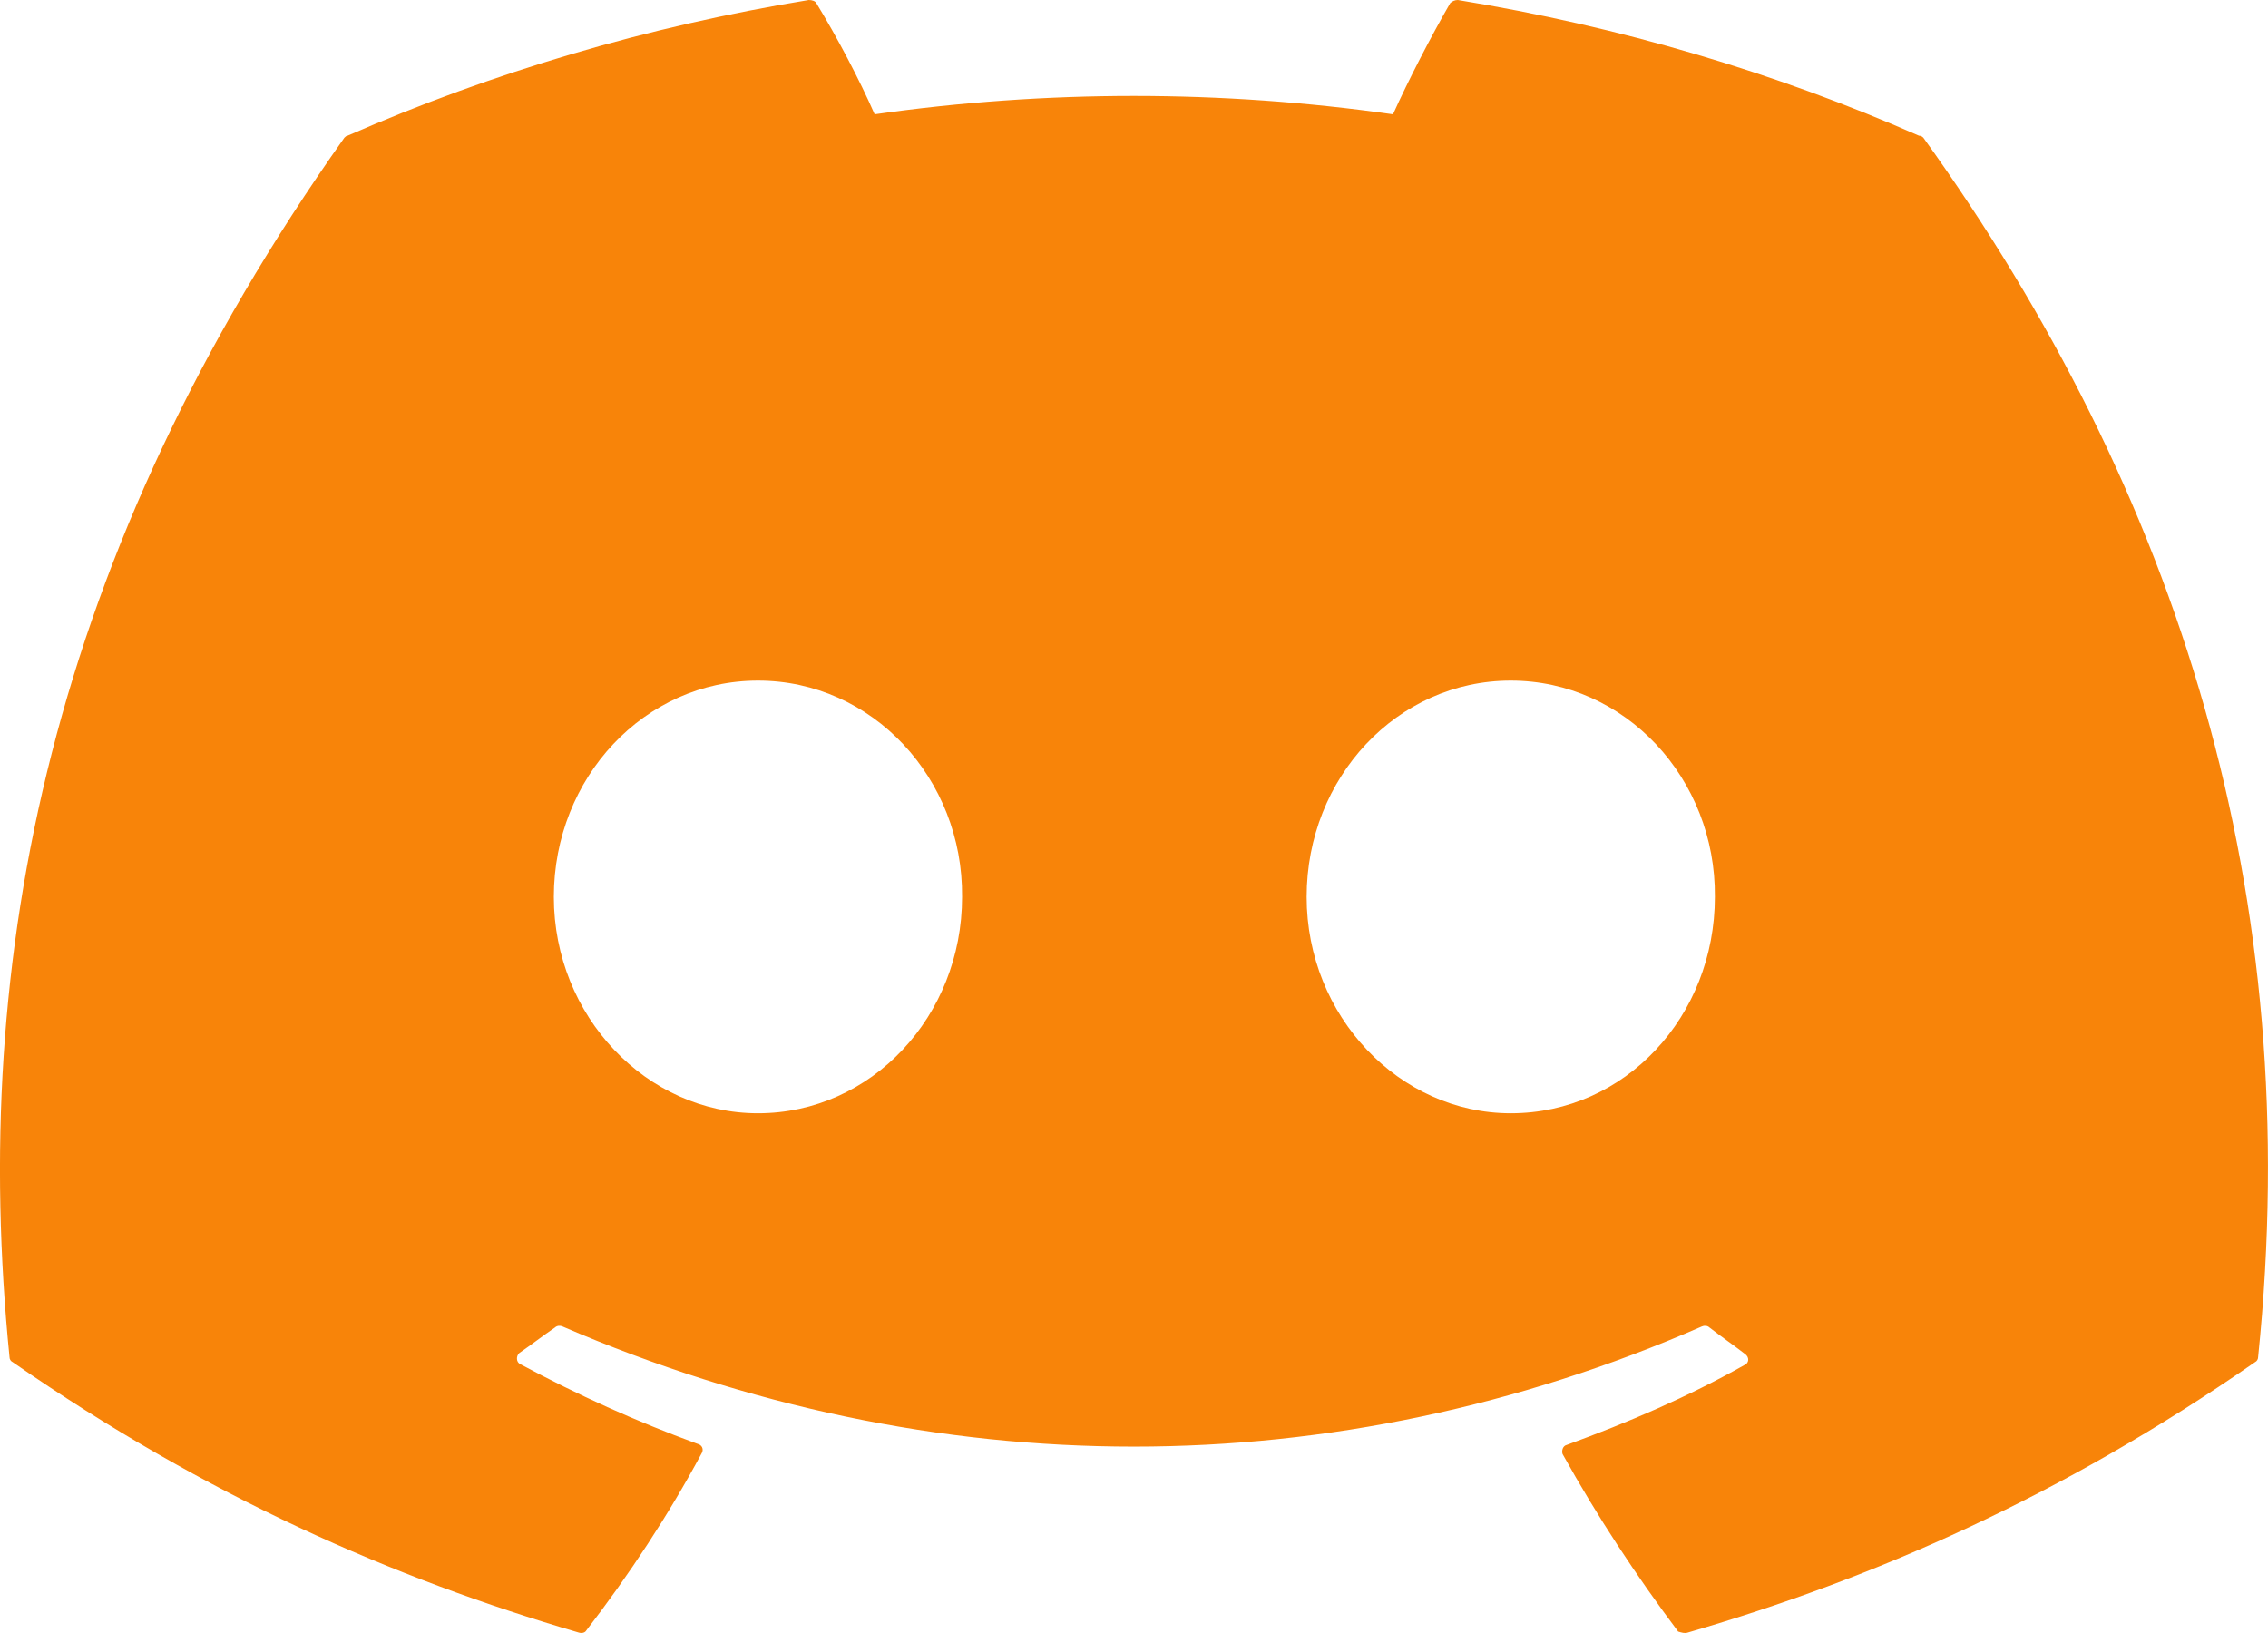 <svg width="25" height="18" viewBox="0 0 25 18" fill="none" xmlns="http://www.w3.org/2000/svg">
<path d="M21.153 1.496C19.57 0.799 17.855 0.292 16.07 0C16.038 0 16.008 0.013 15.986 0.034C15.772 0.405 15.522 0.889 15.355 1.26C13.461 0.99 11.535 0.99 9.641 1.26C9.474 0.877 9.224 0.405 8.998 0.034C8.986 0.011 8.95 0 8.915 0C7.129 0.292 5.427 0.799 3.831 1.496C3.819 1.496 3.807 1.507 3.796 1.518C0.557 6.096 -0.336 10.55 0.105 14.959C0.105 14.981 0.117 15.004 0.141 15.015C2.284 16.5 4.343 17.399 6.379 17.995C6.415 18.007 6.45 17.995 6.462 17.973C6.938 17.354 7.367 16.702 7.736 16.016C7.76 15.971 7.736 15.926 7.689 15.915C7.01 15.667 6.367 15.375 5.736 15.037C5.688 15.015 5.688 14.947 5.724 14.914C5.855 14.824 5.986 14.722 6.117 14.633C6.141 14.61 6.177 14.61 6.2 14.621C10.296 16.387 14.713 16.387 18.76 14.621C18.784 14.61 18.82 14.61 18.844 14.633C18.974 14.734 19.105 14.824 19.236 14.925C19.284 14.959 19.284 15.026 19.224 15.049C18.605 15.397 17.951 15.678 17.272 15.926C17.224 15.937 17.213 15.993 17.224 16.027C17.605 16.713 18.034 17.366 18.498 17.984C18.534 17.995 18.57 18.007 18.605 17.995C20.653 17.399 22.713 16.5 24.856 15.015C24.879 15.004 24.891 14.981 24.891 14.959C25.415 9.864 24.022 5.444 21.201 1.518C21.189 1.507 21.177 1.496 21.153 1.496ZM8.355 12.271C7.129 12.271 6.105 11.202 6.105 9.886C6.105 8.57 7.105 7.502 8.355 7.502C9.617 7.502 10.617 8.582 10.605 9.886C10.605 11.202 9.605 12.271 8.355 12.271ZM16.653 12.271C15.427 12.271 14.403 11.202 14.403 9.886C14.403 8.57 15.403 7.502 16.653 7.502C17.915 7.502 18.915 8.582 18.903 9.886C18.903 11.202 17.915 12.271 16.653 12.271Z" fill="#F88409"/>
</svg>
